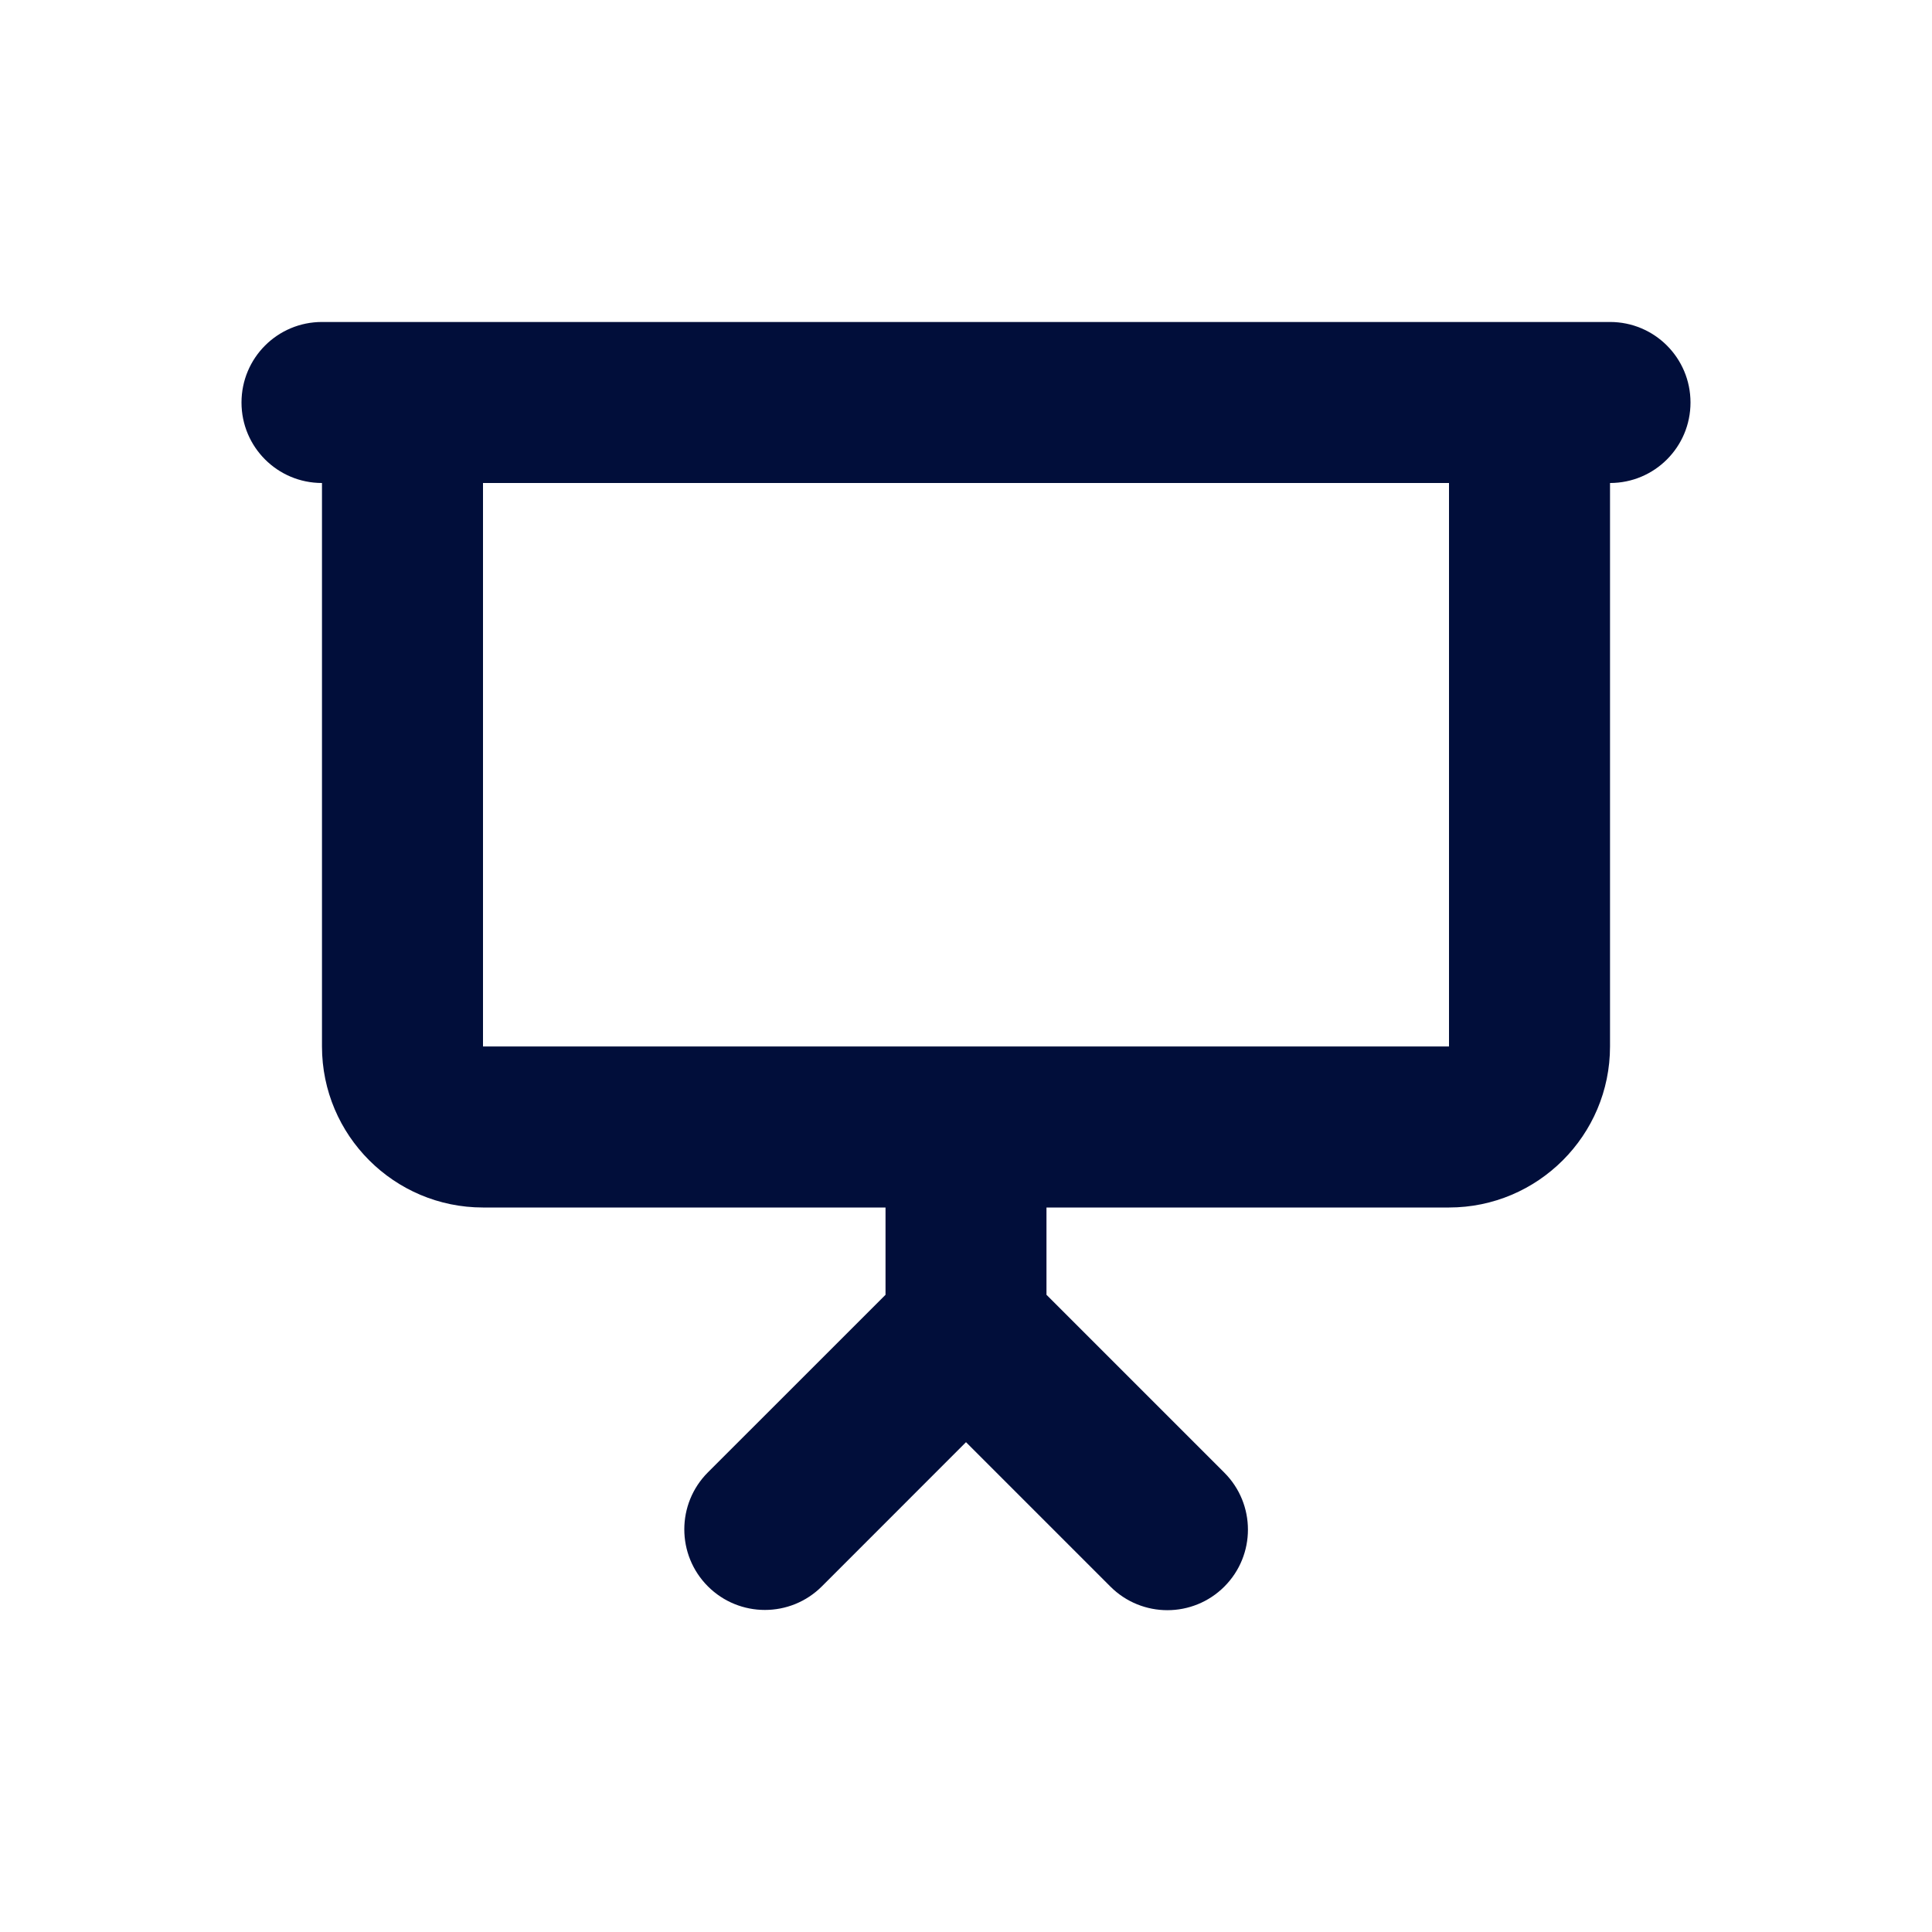 <svg width="32" height="32" viewBox="0 0 32 32" fill="none" xmlns="http://www.w3.org/2000/svg">
<g clip-path="url(#clip0_3395_5539)">
<path d="M5.333 5.333C4.596 5.333 4 5.929 4 6.667C4 7.404 4.596 8 5.333 8V17.333C5.333 18.804 6.529 20 8 20H14.667V21.446L11.725 24.387C11.204 24.908 11.204 25.754 11.725 26.275C12.246 26.796 13.092 26.796 13.613 26.275L16 23.887L18.392 26.279C18.913 26.8 19.758 26.8 20.279 26.279C20.8 25.758 20.8 24.913 20.279 24.392L17.333 21.446V20H24C25.471 20 26.667 18.804 26.667 17.333V8C27.404 8 28 7.404 28 6.667C28 5.929 27.404 5.333 26.667 5.333H25.333H6.667H5.333ZM8 8H24V17.333H16H8V8Z" fill="#010E3A"/>
</g>
<defs>
<clipPath id="clip0_3395_5539">
<rect width="24" height="21.333" fill="white" transform="translate(4 5.333)"/>
</clipPath>
</defs>
</svg>
